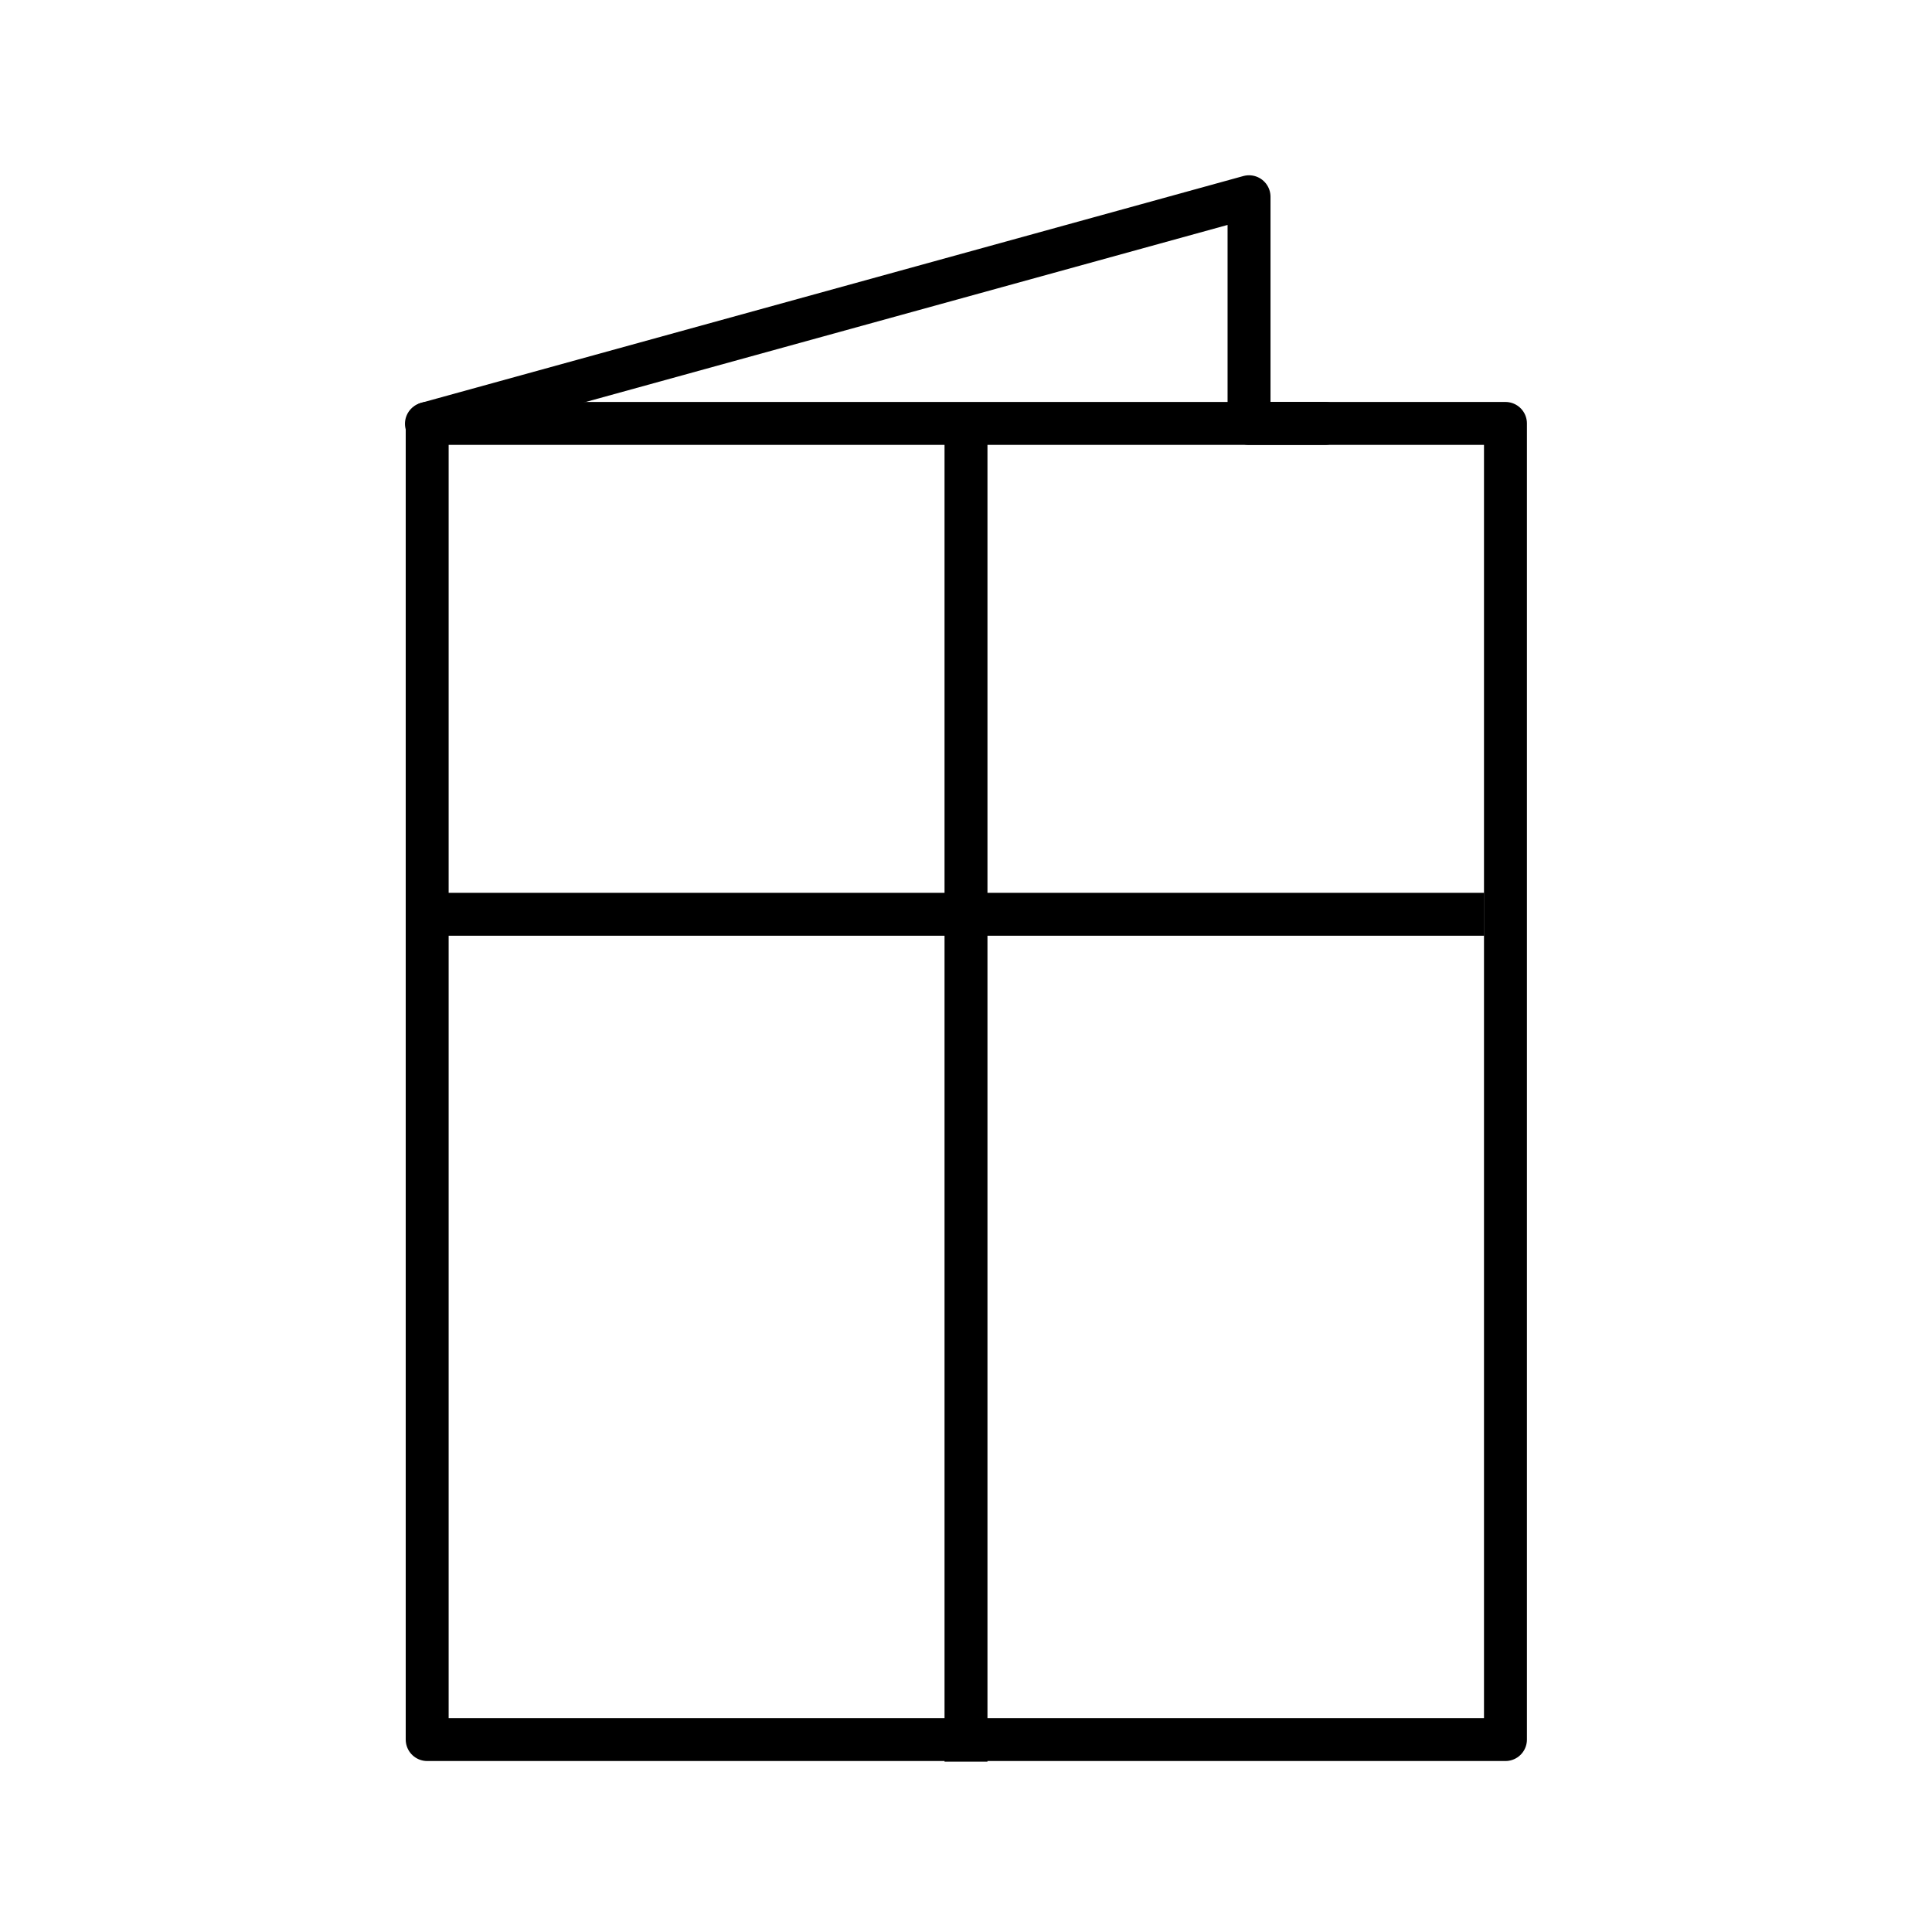 <svg xmlns="http://www.w3.org/2000/svg" id="Layer_1" viewBox="0 0 180 180"><defs><style>.cls-1{stroke-linecap:round;stroke-linejoin:round;}.cls-1,.cls-2{fill:none;stroke:#000;stroke-width:4px;}.cls-2{stroke-miterlimit:10;}</style></defs><path class="cls-1" d="m39.93,39.45h-.13v.02s-.07.01-.07.01h.07v122.59h100.46V39.45h-23.89v-21.12l-76.57,21.12"></path><line class="cls-1" x1="123.44" y1="39.45" x2="39.81" y2="39.45"></line><line class="cls-2" x1="90" y1="39.45" x2="90" y2="164.13"></line><line class="cls-2" x1="138.28" y1="85.18" x2="40.44" y2="85.18"></line></svg>
